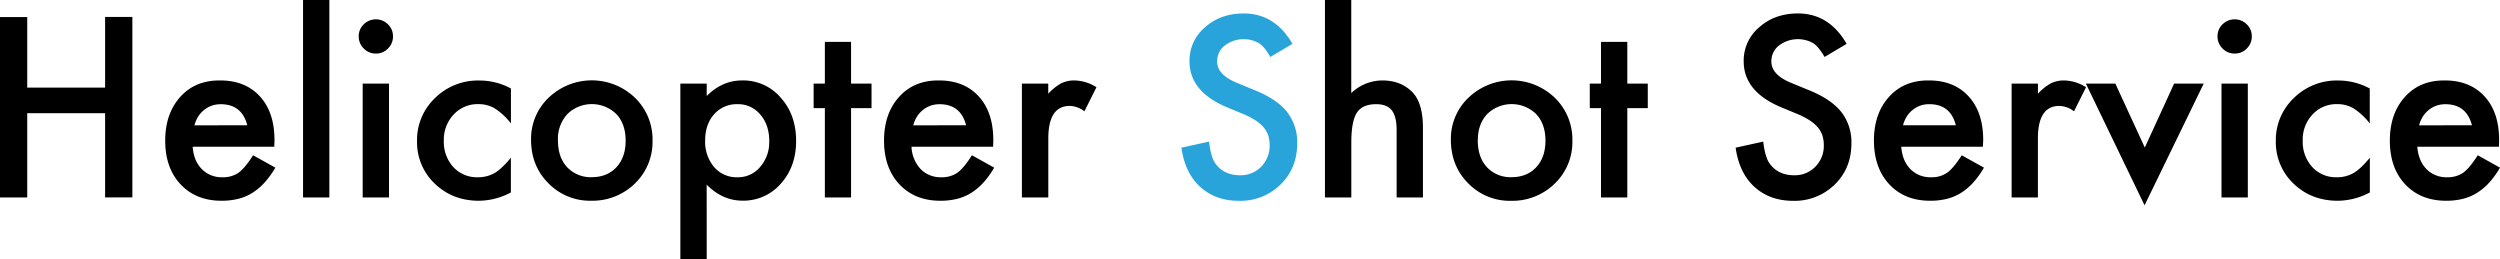 <svg xmlns="http://www.w3.org/2000/svg" width="1163.84" height="120.78" viewBox="0 0 1163.84 120.78"><defs><style>.cls-1{fill:#29a4db}</style></defs><title>アセット 1</title><g id="レイヤー_2" data-name="レイヤー 2"><g id="レイヤー_1-2" data-name="レイヤー 1"><path d="M12.68 40.77h36.25V7.89h12.69v84H48.93v-39.2H12.68v39.24H0v-84h12.68zM127.69 68.31h-38q.49 6.54 4.25 10.4a12.93 12.93 0 0 0 9.63 3.81 12.56 12.56 0 0 0 7.57-2.18q2.94-2.18 6.69-8.06l10.35 5.77a40.9 40.9 0 0 1-5.07 7 27 27 0 0 1-5.71 4.79 22.94 22.94 0 0 1-6.59 2.75 32.11 32.11 0 0 1-7.67.87q-11.87 0-19.05-7.62t-7.18-20.36q0-12.57 7-20.36t18.61-7.67q11.7 0 18.51 7.46t6.75 20.52zm-12.57-10q-2.55-9.8-12.35-9.79a12.58 12.58 0 0 0-4.2.68 12 12 0 0 0-3.56 2 12.45 12.45 0 0 0-2.75 3.07 14.44 14.44 0 0 0-1.74 4.08zM153.33 0v91.93h-12.25V0zM167 16.87a7.58 7.58 0 0 1 2.34-5.55 8 8 0 0 1 11.27 0 7.54 7.54 0 0 1 2.34 5.61 7.72 7.72 0 0 1-2.34 5.66 7.52 7.52 0 0 1-5.6 2.34 7.72 7.72 0 0 1-5.67-2.34 7.79 7.79 0 0 1-2.34-5.72zm14.1 22.05v53h-12.26v-53zM237.86 41.2v16.28a29.83 29.83 0 0 0-7.51-7 14.59 14.59 0 0 0-7.67-2 15.13 15.13 0 0 0-11.49 4.84 17 17 0 0 0-4.57 12.14A17.4 17.4 0 0 0 211 77.73a14.87 14.87 0 0 0 11.37 4.79 15.59 15.59 0 0 0 7.79-1.91q3.27-1.85 7.67-7.18v16.16A32.11 32.11 0 0 1 223 93.46q-12.3 0-20.58-7.95a26.54 26.54 0 0 1-8.27-19.87 26.88 26.88 0 0 1 8.38-20 28.38 28.38 0 0 1 20.58-8.16 30.76 30.76 0 0 1 14.75 3.72zM247.23 65a26.36 26.36 0 0 1 8.21-19.54 29 29 0 0 1 40.17.06 27 27 0 0 1 8.17 19.92 26.85 26.85 0 0 1-8.22 20 28.11 28.11 0 0 1-20.3 8 26.92 26.92 0 0 1-20-8.17q-8.03-8.03-8.03-20.27zm12.51.22q0 8 4.25 12.58a15 15 0 0 0 11.49 4.68q7.18 0 11.48-4.63t4.3-12.36q0-7.72-4.3-12.35a16.3 16.3 0 0 0-22.86 0 17 17 0 0 0-4.36 12.12zM329 120.78h-12.27V38.92H329v5.77q7.25-7.24 16.44-7.24a22.93 22.93 0 0 1 18 8q7.19 8 7.18 20.2 0 11.91-7.13 19.87a23 23 0 0 1-17.85 7.89q-9.31 0-16.66-7.46zm29.12-55q0-7.62-4.14-12.41a13.35 13.35 0 0 0-10.58-4.87 14 14 0 0 0-10.94 4.68q-4.18 4.68-4.19 12.3a18.15 18.15 0 0 0 4.19 12.3 13.76 13.76 0 0 0 10.89 4.74 13.29 13.29 0 0 0 10.51-4.79 17.41 17.41 0 0 0 4.24-11.98zM396.2 50.35v41.58H384V50.35h-5.23V38.92H384V19.49h12.2v19.43h9.53v11.43zM462.34 68.31h-38a16.15 16.15 0 0 0 4.25 10.4 12.93 12.93 0 0 0 9.63 3.81 12.56 12.56 0 0 0 7.57-2.18q2.94-2.18 6.69-8.06l10.35 5.77a40.9 40.9 0 0 1-5.07 7 26.73 26.73 0 0 1-5.71 4.79 22.94 22.94 0 0 1-6.59 2.75 32 32 0 0 1-7.67.87q-11.87 0-19.05-7.62t-7.19-20.36q0-12.57 7-20.36t18.62-7.67q11.7 0 18.5 7.46t6.75 20.52zm-12.58-10q-2.55-9.8-12.35-9.79a12.48 12.48 0 0 0-4.19.68 12 12 0 0 0-3.57 2 12.45 12.45 0 0 0-2.75 3.07 14.44 14.44 0 0 0-1.74 4.08zM475.73 38.92H488v4.73a23.34 23.34 0 0 1 6-4.84 13.69 13.69 0 0 1 6.31-1.36 19.75 19.75 0 0 1 10.13 3.16l-5.61 11.21a11.69 11.69 0 0 0-6.8-2.51q-10 0-10 15.14v27.48h-12.3z"/><path class="cls-1" d="M601.68 20.41l-10.29 6.1q-2.88-5-5.49-6.53a14.59 14.59 0 0 0-15.79 1.25 9.29 9.29 0 0 0-3.48 7.4q0 6.15 9.14 9.91l8.38 3.46q10.25 4.13 15 10.09a22.77 22.77 0 0 1 4.74 14.62q0 11.59-7.73 19.16a26.53 26.53 0 0 1-19.32 7.62q-10.95 0-18.08-6.48T550 68.75l12.85-2.83q.87 7.39 3 10.23 3.93 5.44 11.44 5.44a13.27 13.27 0 0 0 9.85-4 13.77 13.77 0 0 0 3.92-10.07 14.24 14.24 0 0 0-.68-4.49 11.66 11.66 0 0 0-2.13-3.76 16.93 16.93 0 0 0-3.73-3.21 35.49 35.49 0 0 0-5.44-2.86L571 49.86q-17.25-7.29-17.25-21.34A20.25 20.25 0 0 1 561 12.68q7.23-6.42 18-6.42 14.51 0 22.68 14.15z"/><path d="M616.81 0h12.25v43.33a21.07 21.07 0 0 1 14.42-5.88q9 0 14.37 5.82 4.57 5.07 4.58 16.17v32.49h-12.25V60.58c0-4.24-.76-7.32-2.26-9.22s-3.92-2.86-7.27-2.86q-6.42 0-9 4c-1.71 2.69-2.56 7.29-2.56 13.83v25.6h-12.28zM675.43 65a26.37 26.37 0 0 1 8.22-19.54 29 29 0 0 1 40.17.06A27 27 0 0 1 732 65.48a26.85 26.85 0 0 1-8.22 20 28.12 28.12 0 0 1-20.3 8 26.92 26.92 0 0 1-20-8.17q-8.04-8.07-8.05-20.31zm12.52.22q0 8 4.25 12.58a14.94 14.94 0 0 0 11.48 4.68q7.19 0 11.49-4.63t4.3-12.36q0-7.72-4.3-12.35a16.3 16.3 0 0 0-22.86 0q-4.36 4.72-4.31 12.12zM757.57 50.35v41.58h-12.25V50.35h-5.22V38.92h5.22V19.49h12.25v19.43h9.53v11.43zM859.68 20.41l-10.28 6.1q-2.89-5-5.5-6.53a14.59 14.59 0 0 0-15.79 1.25 9.29 9.29 0 0 0-3.48 7.4q0 6.15 9.14 9.91l8.39 3.46q10.23 4.13 15 10.09a22.77 22.77 0 0 1 4.74 14.62q0 11.59-7.73 19.16a26.53 26.53 0 0 1-19.32 7.62q-10.95 0-18.07-6.48T808 68.75l12.85-2.83q.87 7.39 3 10.23 3.92 5.44 11.43 5.44a13.26 13.26 0 0 0 9.85-4 13.77 13.77 0 0 0 3.92-10.07 14.24 14.24 0 0 0-.68-4.49 11.45 11.45 0 0 0-2.12-3.76 17.41 17.41 0 0 0-3.73-3.21 36.11 36.11 0 0 0-5.45-2.86L829 49.86q-17.25-7.29-17.25-21.34A20.25 20.25 0 0 1 819 12.68q7.23-6.42 18-6.42 14.51 0 22.68 14.15zM923.1 68.31h-38q.49 6.54 4.25 10.4a12.93 12.93 0 0 0 9.65 3.81 12.56 12.56 0 0 0 7.57-2.18q2.94-2.18 6.69-8.06l10.34 5.77a40.35 40.35 0 0 1-5.06 7 27 27 0 0 1-5.71 4.79 23.06 23.06 0 0 1-6.59 2.75 32.11 32.11 0 0 1-7.67.87q-11.87 0-19-7.62t-7.19-20.36q0-12.57 7-20.36t18.61-7.67q11.7 0 18.51 7.46t6.75 20.52zm-12.58-10Q908 48.5 898.17 48.5a12.58 12.58 0 0 0-4.2.68 12 12 0 0 0-3.56 2 12.45 12.45 0 0 0-2.75 3.07 14.44 14.44 0 0 0-1.74 4.08zM936.48 38.92h12.25v4.73a23.34 23.34 0 0 1 6-4.84 13.69 13.69 0 0 1 6.27-1.36 19.75 19.75 0 0 1 10.13 3.16l-5.61 11.21a11.69 11.69 0 0 0-6.8-2.51q-10 0-10 15.14v27.48h-12.24zM984.77 38.92l13.71 29.77 13.66-29.77h13.77l-27.54 56.66-27.32-56.66zM1032.34 16.87a7.58 7.58 0 0 1 2.34-5.55 8 8 0 0 1 11.27 0 7.54 7.54 0 0 1 2.34 5.61 7.72 7.72 0 0 1-2.34 5.66 7.56 7.56 0 0 1-5.61 2.34 7.72 7.72 0 0 1-5.66-2.34 7.79 7.79 0 0 1-2.34-5.72zm14.1 22.05v53h-12.25v-53zM1103.21 41.2v16.28a30 30 0 0 0-7.51-7 14.62 14.62 0 0 0-7.68-2 15.1 15.1 0 0 0-11.48 4.84 17 17 0 0 0-4.54 12.16 17.4 17.4 0 0 0 4.41 12.25 14.89 14.89 0 0 0 11.38 4.79 15.55 15.55 0 0 0 7.78-1.91q3.27-1.85 7.68-7.18v16.16a32.18 32.18 0 0 1-14.92 3.87q-12.3 0-20.57-7.95a26.51 26.51 0 0 1-8.28-19.87 26.89 26.89 0 0 1 8.39-20 28.34 28.34 0 0 1 20.57-8.16 30.8 30.8 0 0 1 14.77 3.72zM1163.35 68.31h-38q.5 6.54 4.25 10.4a12.93 12.93 0 0 0 9.63 3.81 12.56 12.56 0 0 0 7.57-2.18q2.94-2.18 6.69-8.06l10.34 5.77a40.35 40.35 0 0 1-5.06 7 27 27 0 0 1-5.71 4.79 23.06 23.06 0 0 1-6.59 2.75 32.11 32.11 0 0 1-7.67.87q-11.88 0-19.06-7.62t-7.18-20.36q0-12.57 7-20.36t18.61-7.67q11.7 0 18.51 7.46t6.75 20.52zm-12.57-10q-2.57-9.8-12.36-9.79a12.57 12.57 0 0 0-4.19.68 12 12 0 0 0-3.56 2 12.45 12.45 0 0 0-2.75 3.07 14.44 14.44 0 0 0-1.74 4.08z"/></g></g></svg>